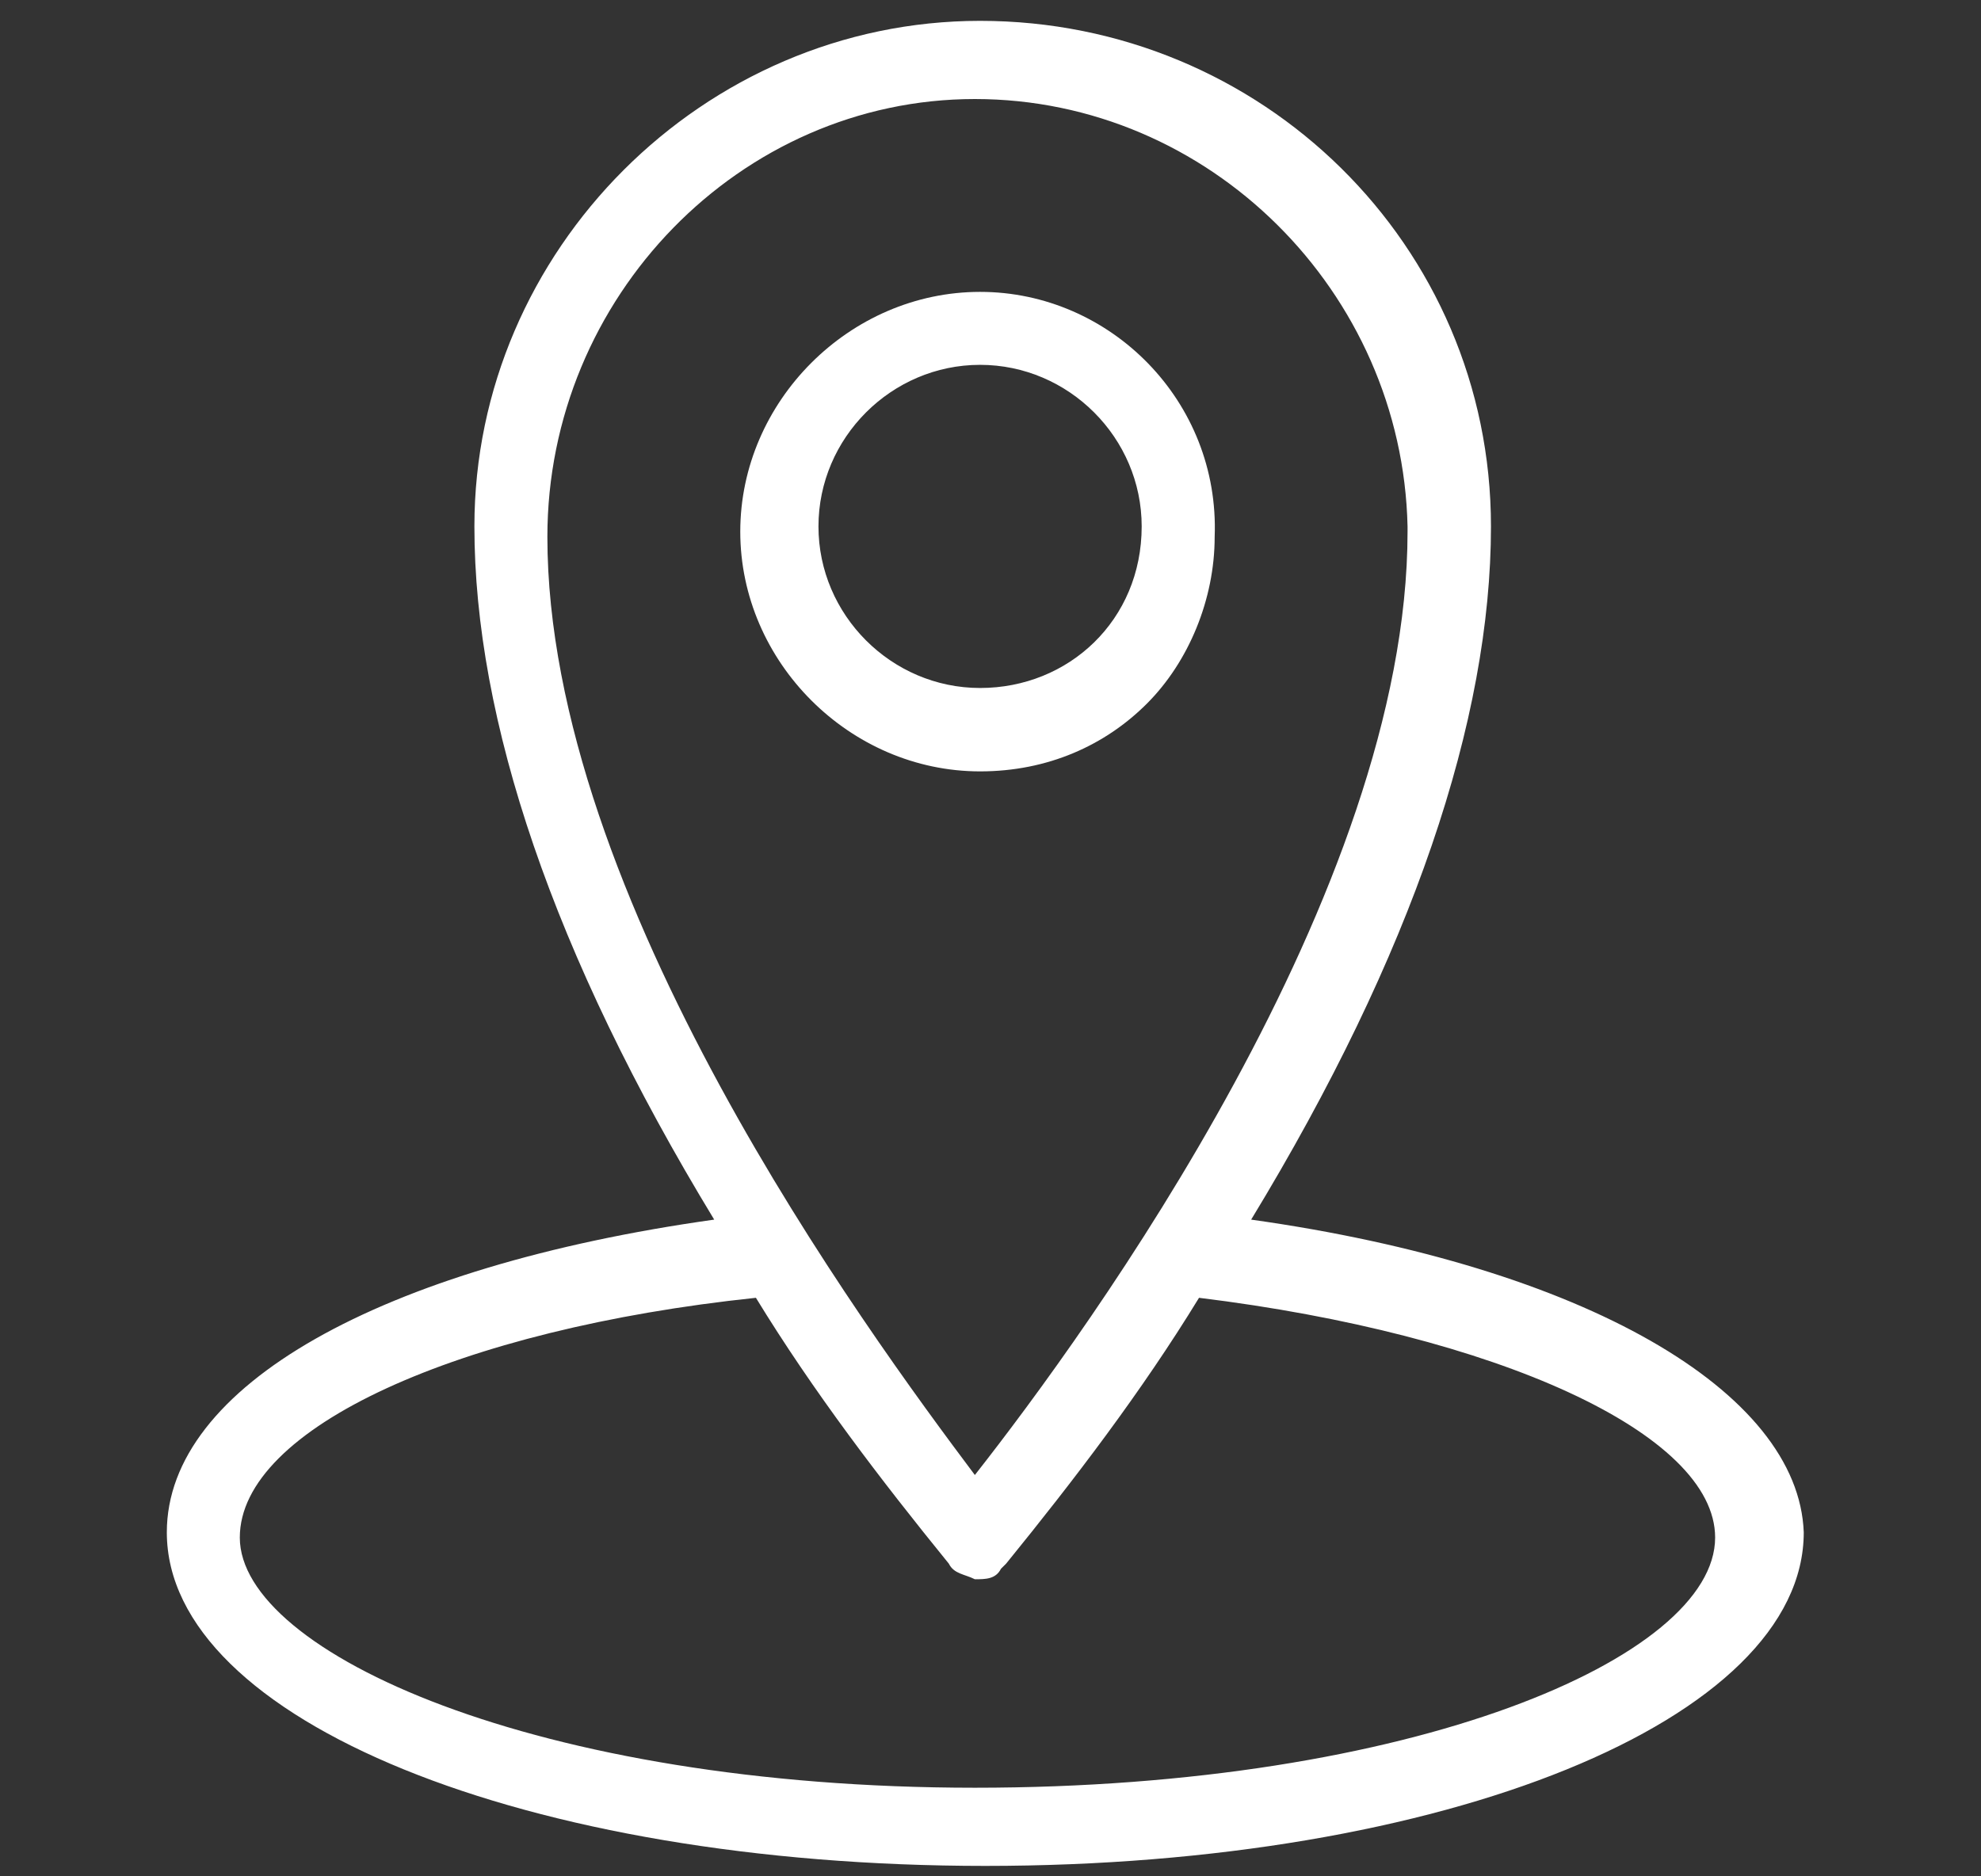 <?xml version="1.0" encoding="utf-8"?>
<svg version="1.1" id="Layer_1" xmlns="http://www.w3.org/2000/svg" xmlns:xlink="http://www.w3.org/1999/xlink" x="0px" y="0px"
	 viewBox="0 0 38 36" style="enable-background:new 0 0 38 36;" width="38" height="36"   xml:space="preserve">
<rect x="0" y="0" width="38" height="36" fill="#333333" stroke="none"/>
<style type="text/css">
	.st0{fill:#FFFFFF;}
</style>
<g>
	<path class="st0" d="M24,23.4L24,23.4c3.1-5.1,4.6-9.6,4.6-13.3c0-5.4-4.4-9.7-9.8-9.7h0c-5.3,0-9.7,4.4-9.7,9.7
		c0,3.7,1.5,8.2,4.6,13.3l0,0c-6.4,0.9-10.5,3.2-10.5,6c0,3.6,6.9,6.4,15.7,6.4s15.7-2.8,15.7-6.4C34.5,26.7,30.4,24.3,24,23.4z
		 M14.5,24.9c1.1,1.8,2.4,3.5,3.7,5.1c0.1,0.2,0.3,0.2,0.5,0.3c0.2,0,0.4,0,0.5-0.2c0,0,0.1-0.1,0.1-0.1c1.3-1.6,2.6-3.3,3.7-5.1
		c5.7,0.7,9.9,2.6,9.9,4.6c0,2.3-5.8,4.8-14.2,4.8S4.6,31.7,4.6,29.5C4.6,27.4,8.8,25.5,14.5,24.9z M10.5,10.3L10.5,10.3
		c0-4.6,3.7-8.4,8.2-8.4h0c4.5,0,8.2,3.7,8.3,8.2v0.1c0,6.9-6.1,15.3-8.3,18.1C16.6,25.5,10.5,17.2,10.5,10.3z"/>
</g>
<g>
	<path class="st0" d="M18.8,5.6c-2.5,0-4.6,2.1-4.6,4.6s2.1,4.6,4.6,4.6c1.3,0,2.4-0.5,3.2-1.3c0.8-0.8,1.3-2,1.3-3.2
		C23.4,7.7,21.3,5.6,18.8,5.6z M18.8,13.2c-1.7,0-3.1-1.4-3.1-3.1c0-1.7,1.4-3.1,3.1-3.1s3.1,1.4,3.1,3.1
		C21.9,11.9,20.5,13.2,18.8,13.2z"/>
</g>
</svg>
